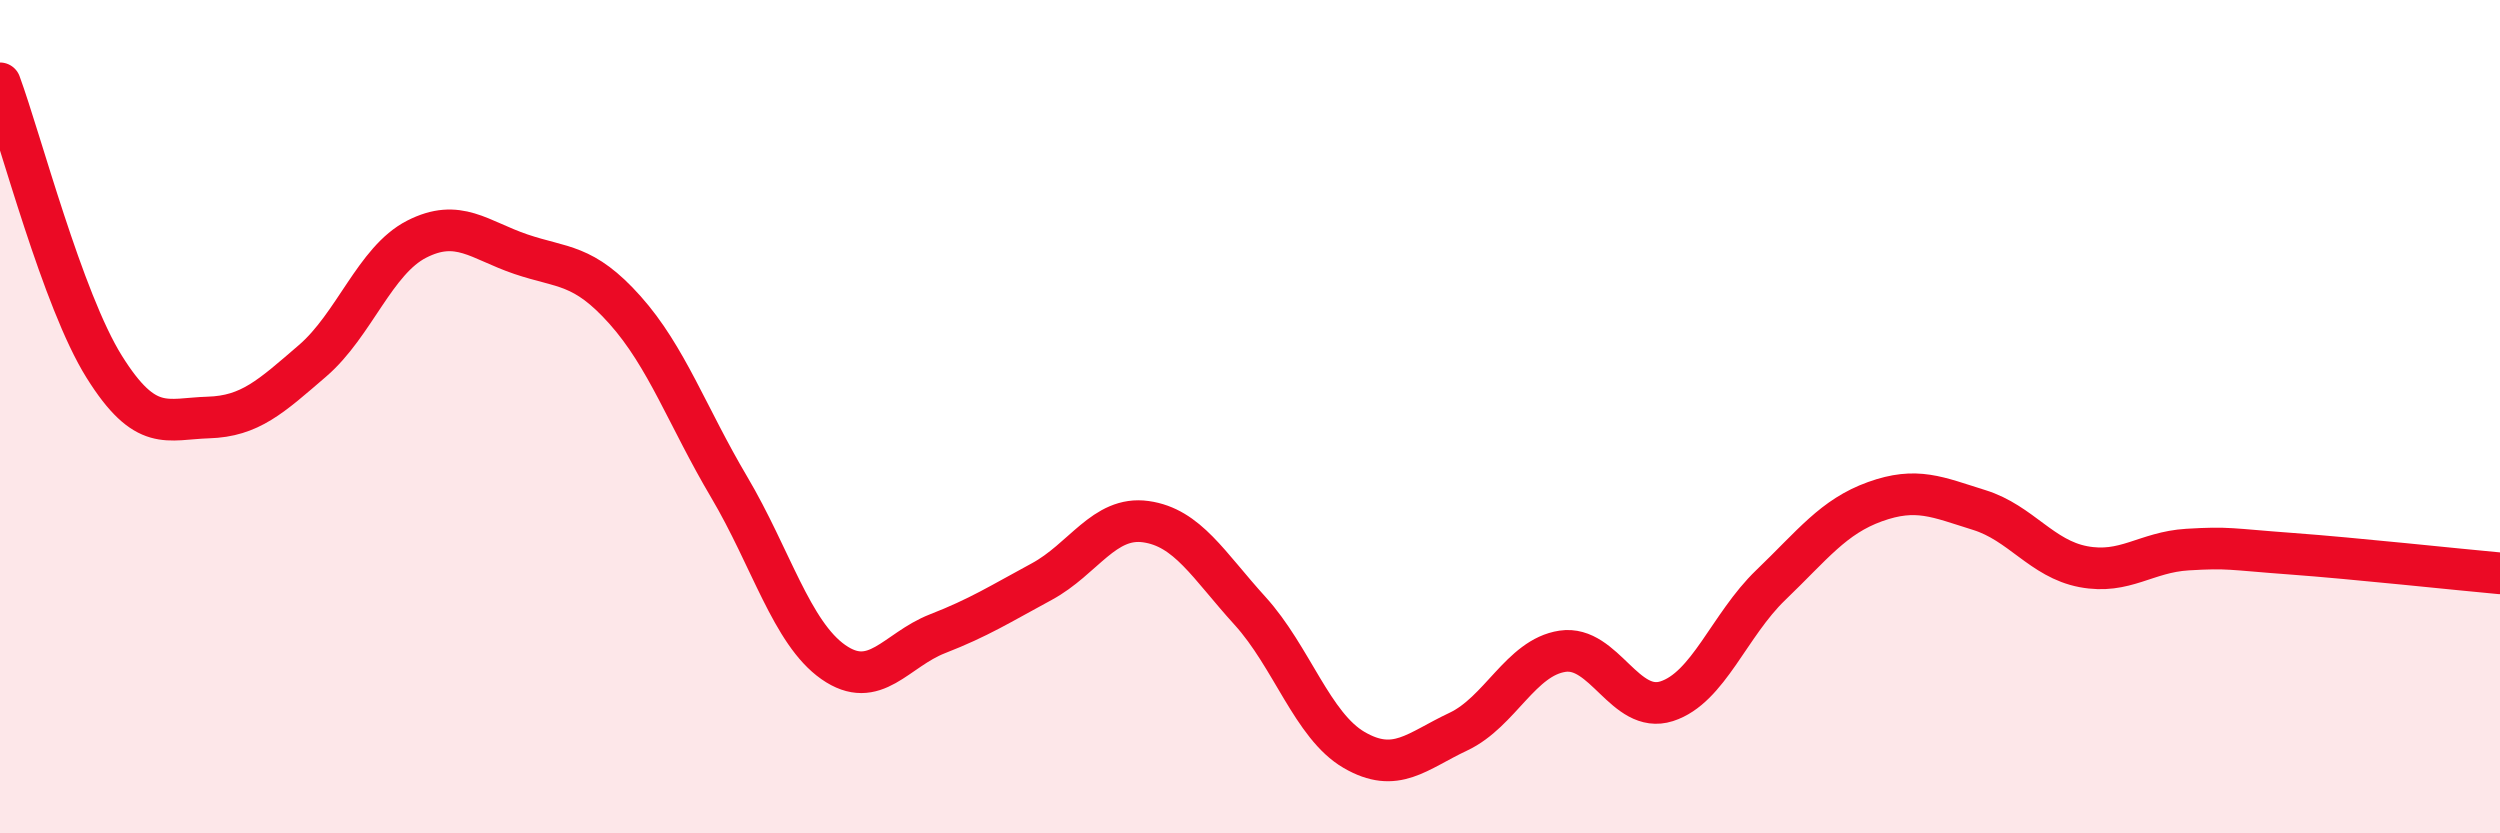 
    <svg width="60" height="20" viewBox="0 0 60 20" xmlns="http://www.w3.org/2000/svg">
      <path
        d="M 0,2 C 0.5,3.36 1.5,7.2 2.5,8.8 C 3.5,10.4 4,10.05 5,10.02 C 6,9.99 6.5,9.52 7.5,8.66 C 8.5,7.8 9,6.25 10,5.74 C 11,5.23 11.5,5.76 12.5,6.1 C 13.5,6.44 14,6.32 15,7.44 C 16,8.56 16.5,10 17.5,11.69 C 18.5,13.38 19,15.19 20,15.89 C 21,16.59 21.5,15.6 22.5,15.21 C 23.5,14.82 24,14.5 25,13.96 C 26,13.42 26.5,12.38 27.5,12.52 C 28.5,12.66 29,13.56 30,14.66 C 31,15.76 31.5,17.42 32.5,18 C 33.5,18.58 34,18.03 35,17.56 C 36,17.09 36.5,15.78 37.5,15.63 C 38.5,15.48 39,17.15 40,16.83 C 41,16.51 41.5,15 42.5,14.04 C 43.5,13.08 44,12.4 45,12.04 C 46,11.68 46.5,11.93 47.5,12.24 C 48.5,12.55 49,13.41 50,13.6 C 51,13.79 51.5,13.25 52.5,13.19 C 53.5,13.13 53.5,13.18 55,13.29 C 56.5,13.4 59,13.67 60,13.76L60 20L0 20Z"
        fill="#EB0A25"
        opacity="0.1"
        stroke-linecap="round"
        stroke-linejoin="round"
      />
      <path
        d="M 0,2 C 0.5,3.36 1.5,7.2 2.5,8.8 C 3.5,10.4 4,10.05 5,10.02 C 6,9.99 6.5,9.52 7.5,8.66 C 8.5,7.8 9,6.25 10,5.74 C 11,5.23 11.5,5.76 12.5,6.1 C 13.5,6.44 14,6.32 15,7.44 C 16,8.56 16.5,10 17.5,11.69 C 18.5,13.38 19,15.19 20,15.89 C 21,16.59 21.5,15.6 22.5,15.21 C 23.5,14.82 24,14.5 25,13.96 C 26,13.42 26.5,12.38 27.5,12.52 C 28.5,12.66 29,13.56 30,14.66 C 31,15.76 31.5,17.42 32.5,18 C 33.5,18.58 34,18.03 35,17.56 C 36,17.09 36.5,15.78 37.5,15.63 C 38.5,15.48 39,17.15 40,16.83 C 41,16.51 41.5,15 42.5,14.04 C 43.5,13.08 44,12.4 45,12.04 C 46,11.68 46.5,11.93 47.5,12.24 C 48.5,12.55 49,13.41 50,13.6 C 51,13.79 51.5,13.25 52.5,13.19 C 53.5,13.13 53.5,13.18 55,13.29 C 56.5,13.4 59,13.67 60,13.76"
        stroke="#EB0A25"
        stroke-width="1"
        fill="none"
        stroke-linecap="round"
        stroke-linejoin="round"
      />
    </svg>
  